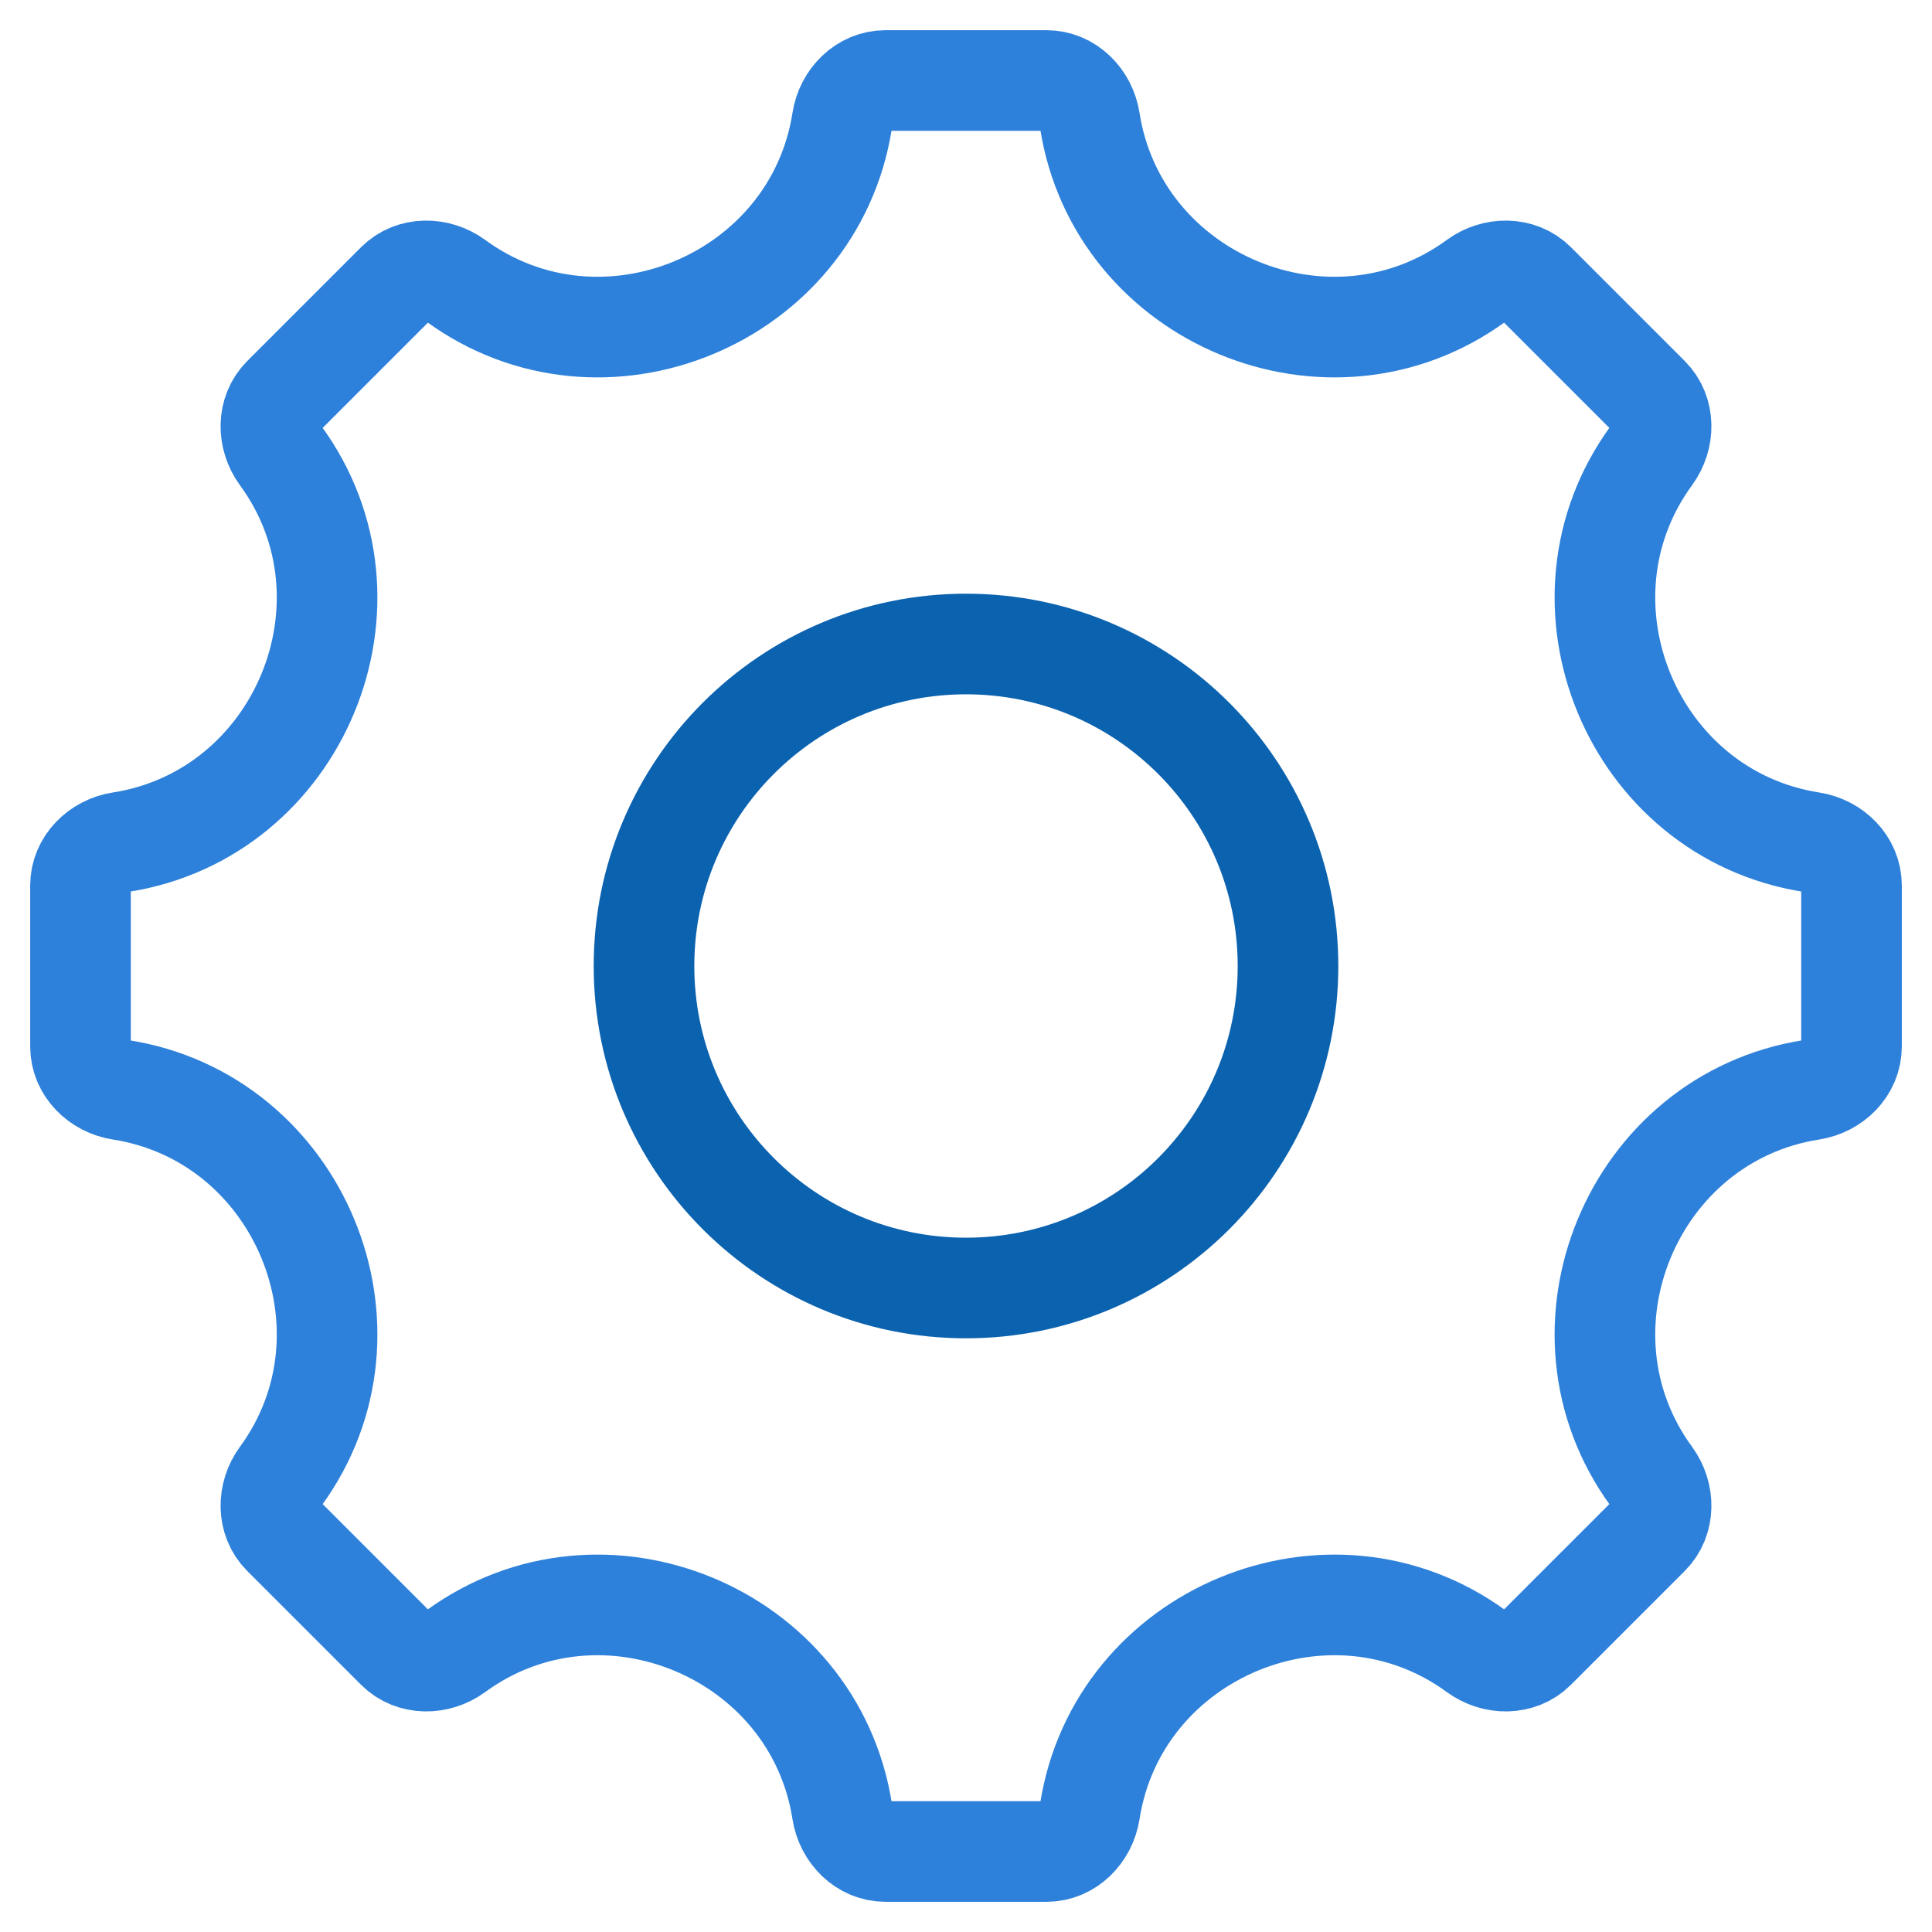 <?xml version="1.0" encoding="UTF-8"?> <svg xmlns="http://www.w3.org/2000/svg" width="48" height="48" viewBox="0 0 48 48" fill="none"><path d="M24 32C28.418 32 32 28.418 32 24C32 19.582 28.418 16 24 16C19.582 16 16 19.582 16 24C16 28.418 19.582 32 24 32Z" stroke="#0B62AF" stroke-width="2.5" stroke-linecap="round" stroke-linejoin="round"></path><path d="M46 22C46 21.448 45.549 21.009 45.004 20.924C40.56 20.23 38.367 14.959 41.029 11.318C41.355 10.872 41.363 10.243 40.973 9.853L38.147 7.027C37.757 6.637 37.128 6.645 36.682 6.971C33.041 9.633 27.77 7.44 27.076 2.996C26.991 2.451 26.552 2 26 2H22C21.448 2 21.009 2.451 20.924 2.996C20.23 7.44 14.959 9.633 11.318 6.971C10.872 6.645 10.243 6.637 9.853 7.027L7.027 9.853C6.637 10.243 6.645 10.872 6.971 11.318C9.633 14.959 7.44 20.23 2.996 20.924C2.451 21.009 2 21.448 2 22V26C2 26.552 2.451 26.991 2.996 27.076C7.44 27.77 9.633 33.041 6.971 36.682C6.645 37.128 6.637 37.757 7.027 38.147L9.853 40.973C10.243 41.363 10.872 41.355 11.318 41.029C14.959 38.367 20.23 40.56 20.924 45.004C21.009 45.549 21.448 46 22 46H26C26.552 46 26.991 45.549 27.076 45.004C27.77 40.56 33.041 38.367 36.682 41.029C37.128 41.355 37.757 41.363 38.147 40.973L40.973 38.147C41.363 37.757 41.355 37.128 41.029 36.682C38.367 33.041 40.56 27.77 45.004 27.076C45.549 26.991 46 26.552 46 26V22Z" stroke="#2E81DA" stroke-width="2.5" stroke-linecap="round" stroke-linejoin="round"></path></svg> 